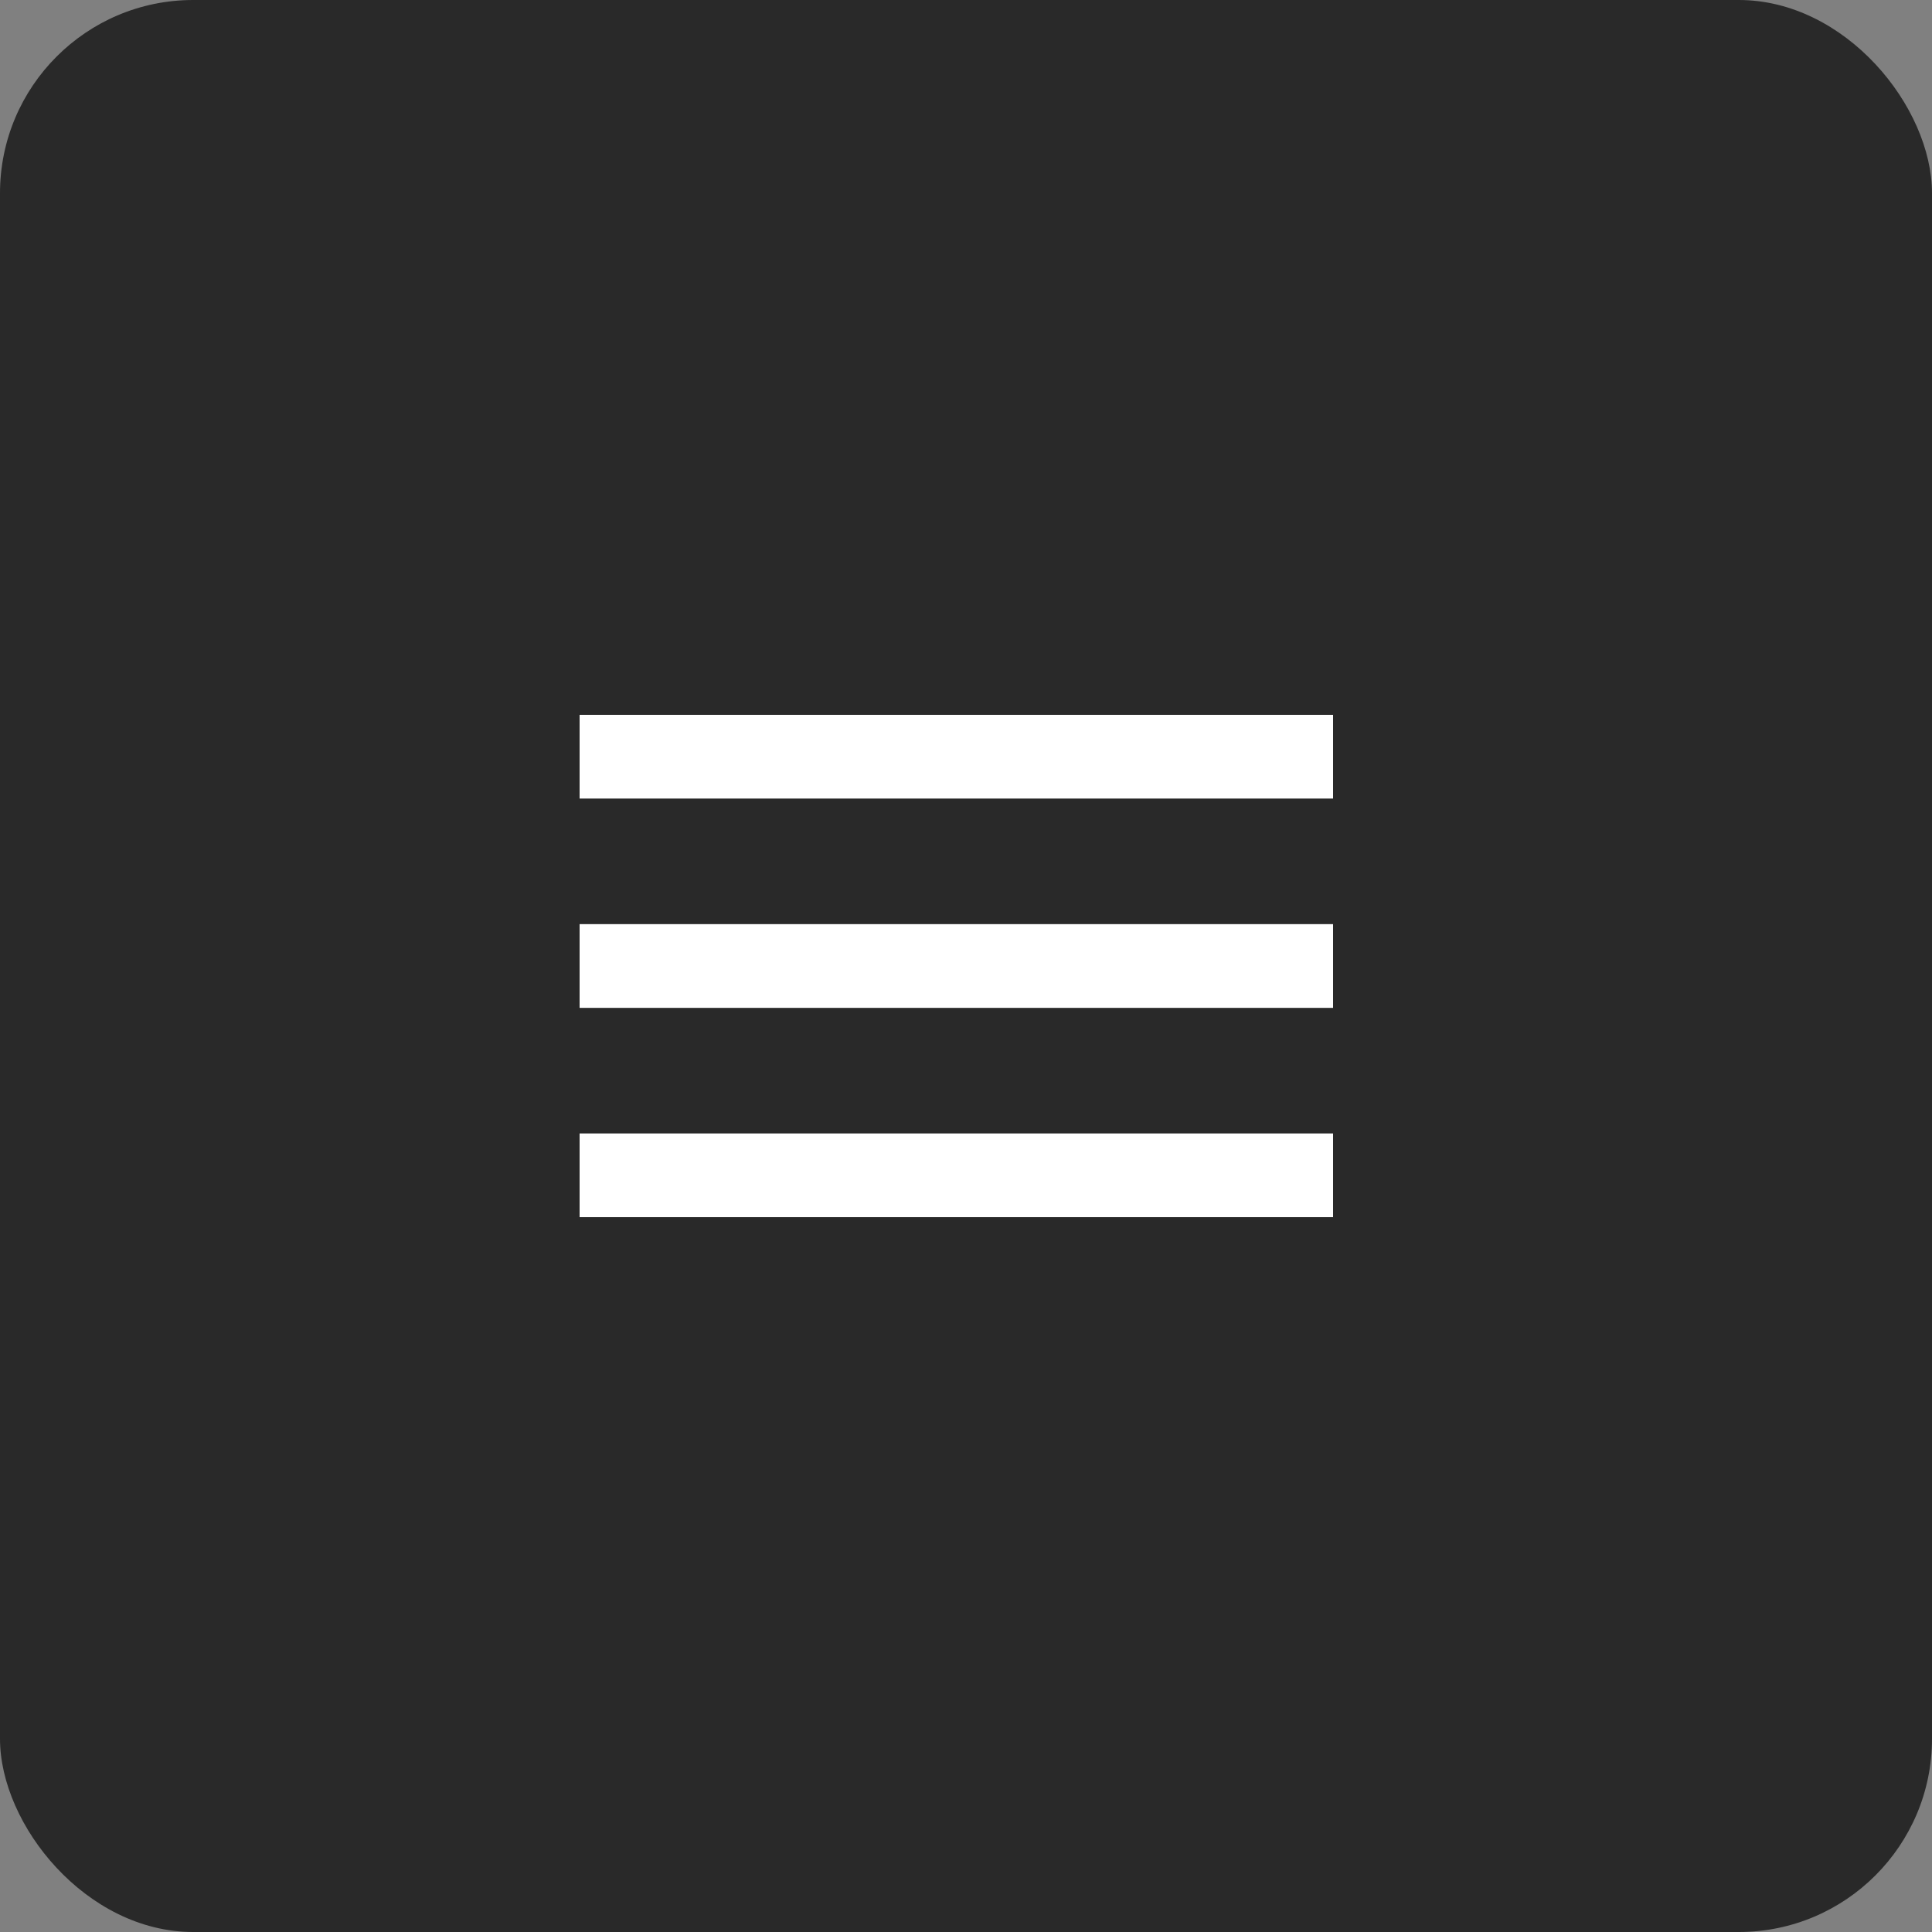 <?xml version="1.0" encoding="UTF-8"?> <svg xmlns="http://www.w3.org/2000/svg" width="100" height="100" viewBox="0 0 100 100" fill="none"><rect x="0" y="0" width="100" height="100" fill="#808080" stroke="none"/><rect width="100" height="100" rx="10" fill="#292929"></rect><path d="M30 63V58.667H69V63H30ZM30 52.167V47.833H69V52.167H30ZM30 41.333V37H69V41.333H30Z" fill="white"></path></svg> 